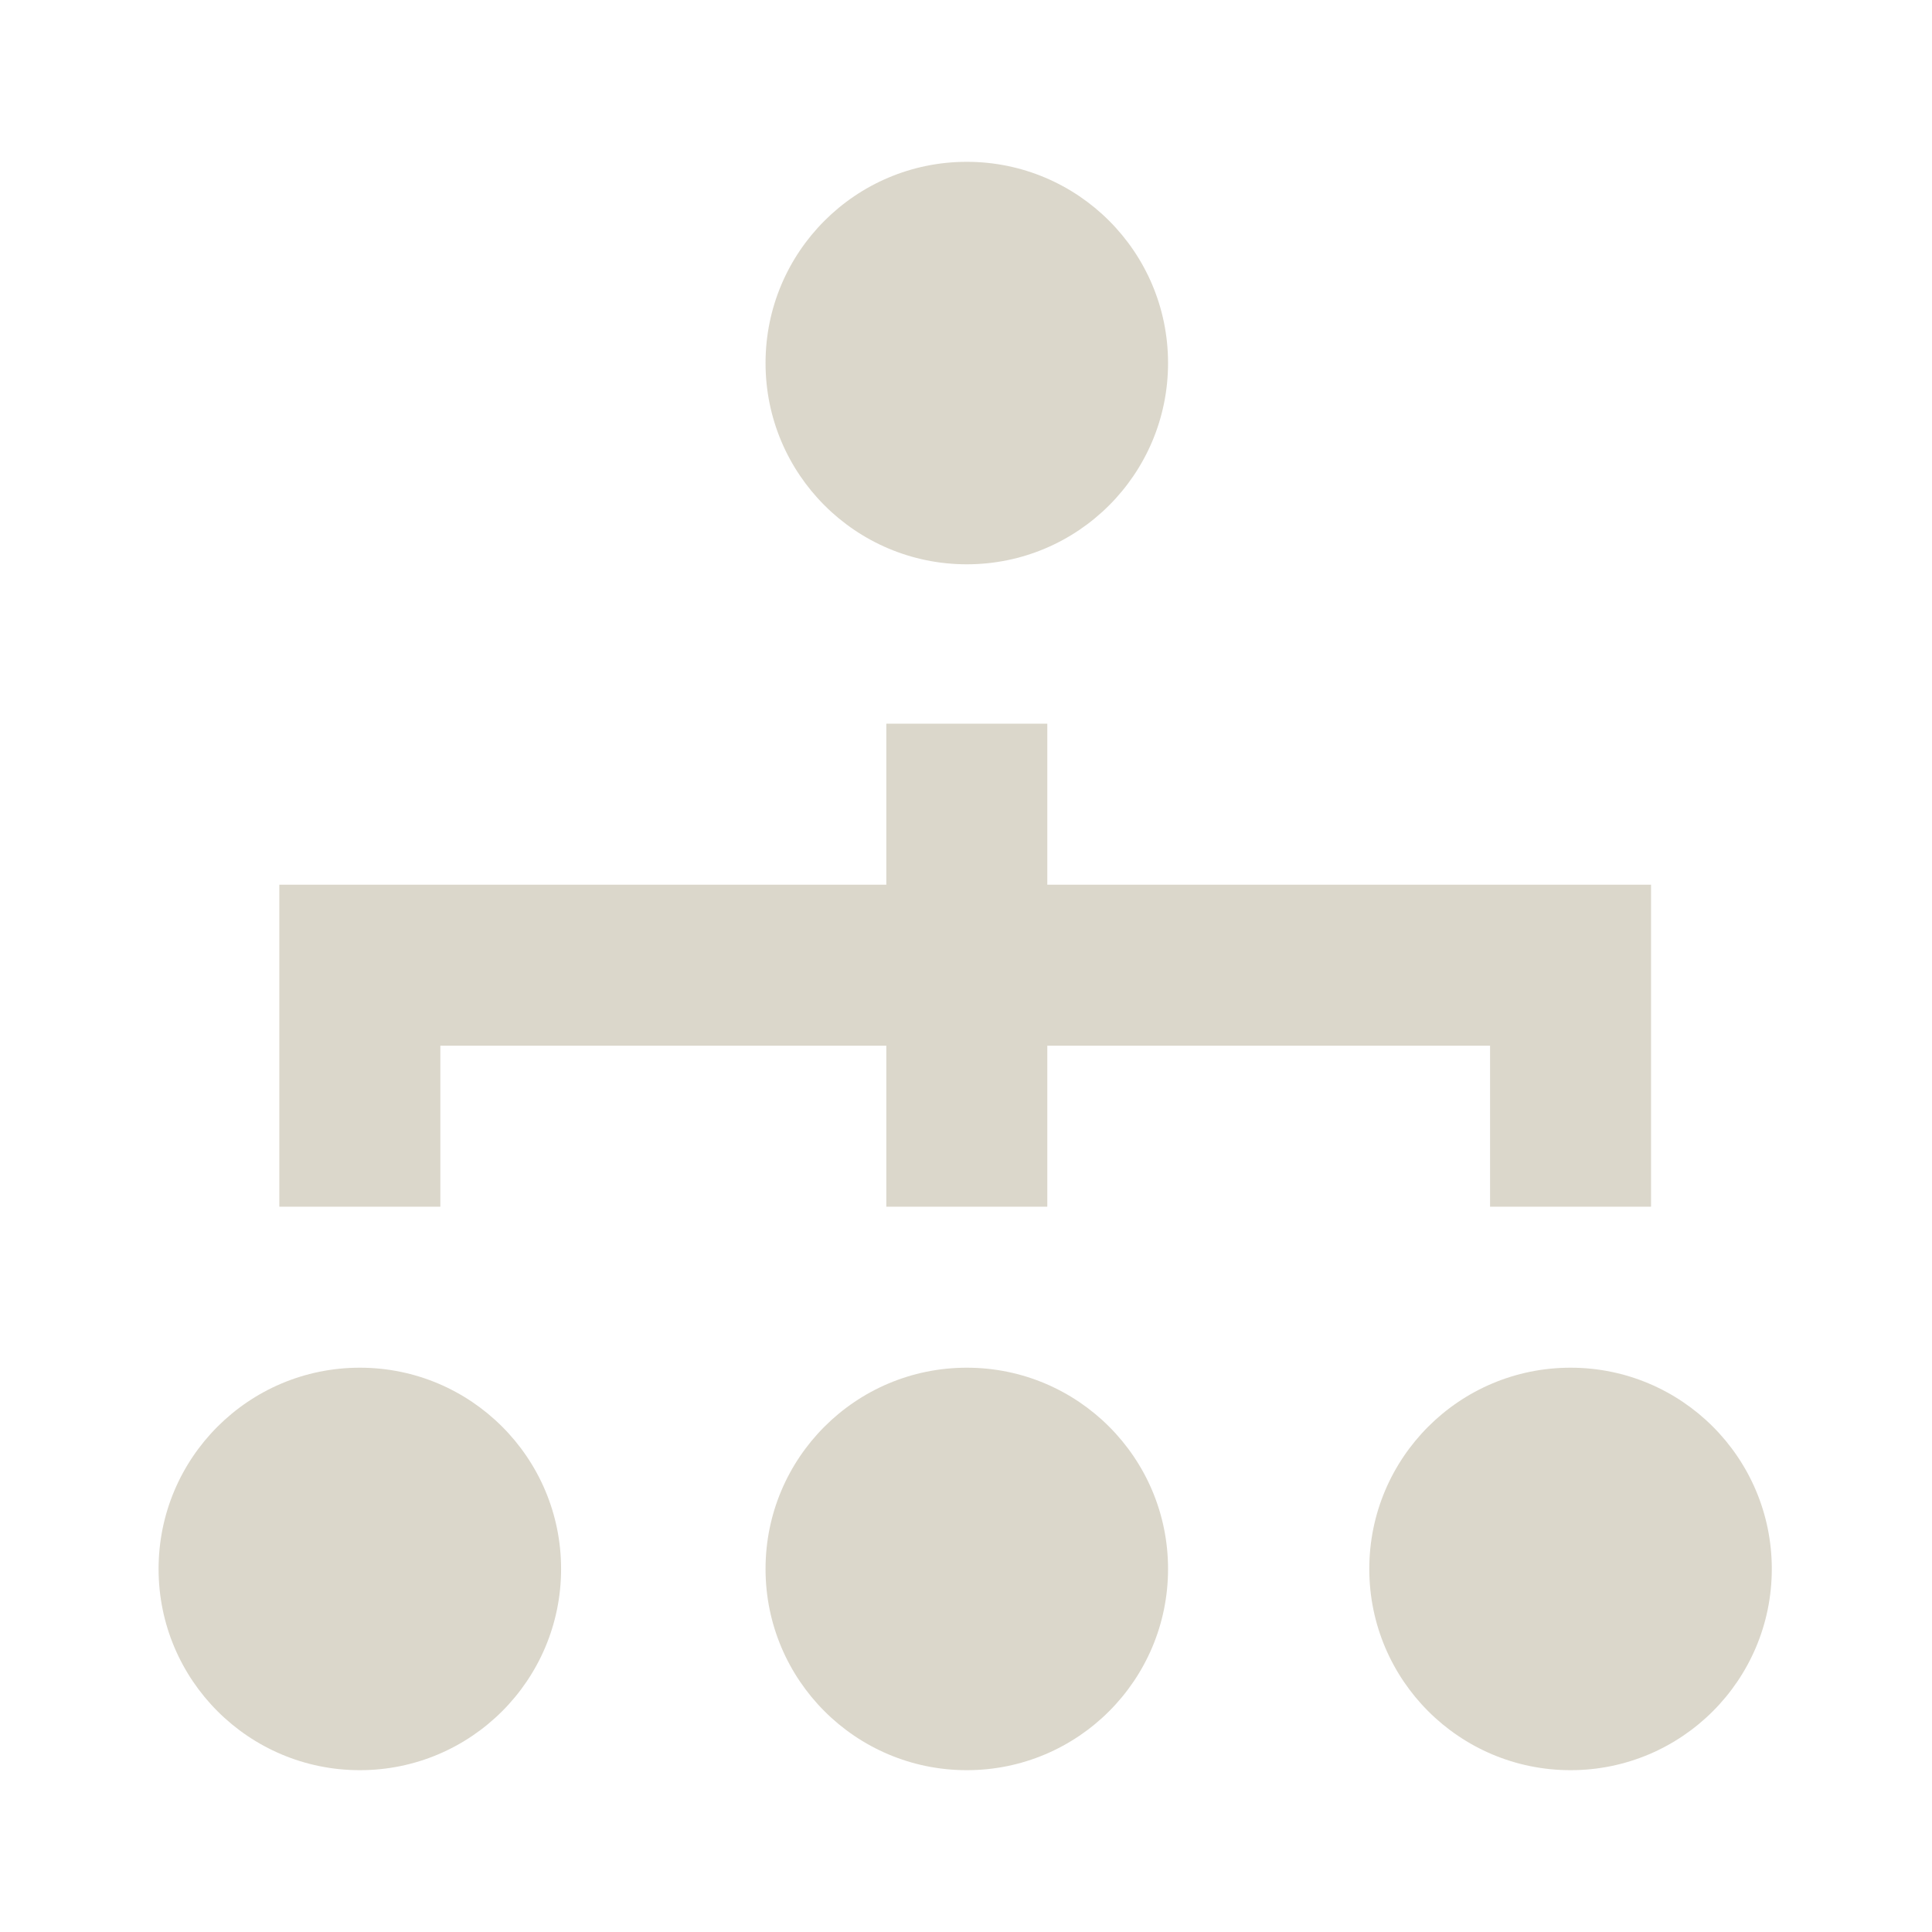 <svg width="74" height="74" viewBox="0 0 74 74" fill="none" xmlns="http://www.w3.org/2000/svg">
<path d="M61.698 33.886H40.114V27.719H33.948V33.886H10.699V46.219H16.866V40.053H33.948V46.219H40.114V40.053H57.073V46.219H63.239V33.886H61.698Z" fill="#DBD7CB"/>
<path d="M37.031 21.614C41.288 21.614 44.739 18.163 44.739 13.906C44.739 9.649 41.288 6.198 37.031 6.198C32.773 6.198 29.322 9.649 29.322 13.906C29.322 18.163 32.773 21.614 37.031 21.614Z" fill="#DBD7CB"/>
<path d="M13.783 67.802C18.04 67.802 21.491 64.351 21.491 60.094C21.491 55.837 18.04 52.386 13.783 52.386C9.525 52.386 6.074 55.837 6.074 60.094C6.074 64.351 9.525 67.802 13.783 67.802Z" fill="#DBD7CB"/>
<path d="M37.031 67.802C41.288 67.802 44.739 64.351 44.739 60.094C44.739 55.837 41.288 52.386 37.031 52.386C32.773 52.386 29.322 55.837 29.322 60.094C29.322 64.351 32.773 67.802 37.031 67.802Z" fill="#DBD7CB"/>
<path d="M60.156 67.802C64.413 67.802 67.864 64.351 67.864 60.094C67.864 55.837 64.413 52.386 60.156 52.386C55.898 52.386 52.447 55.837 52.447 60.094C52.447 64.351 55.898 67.802 60.156 67.802Z" fill="#DBD7CB"/>
</svg>
